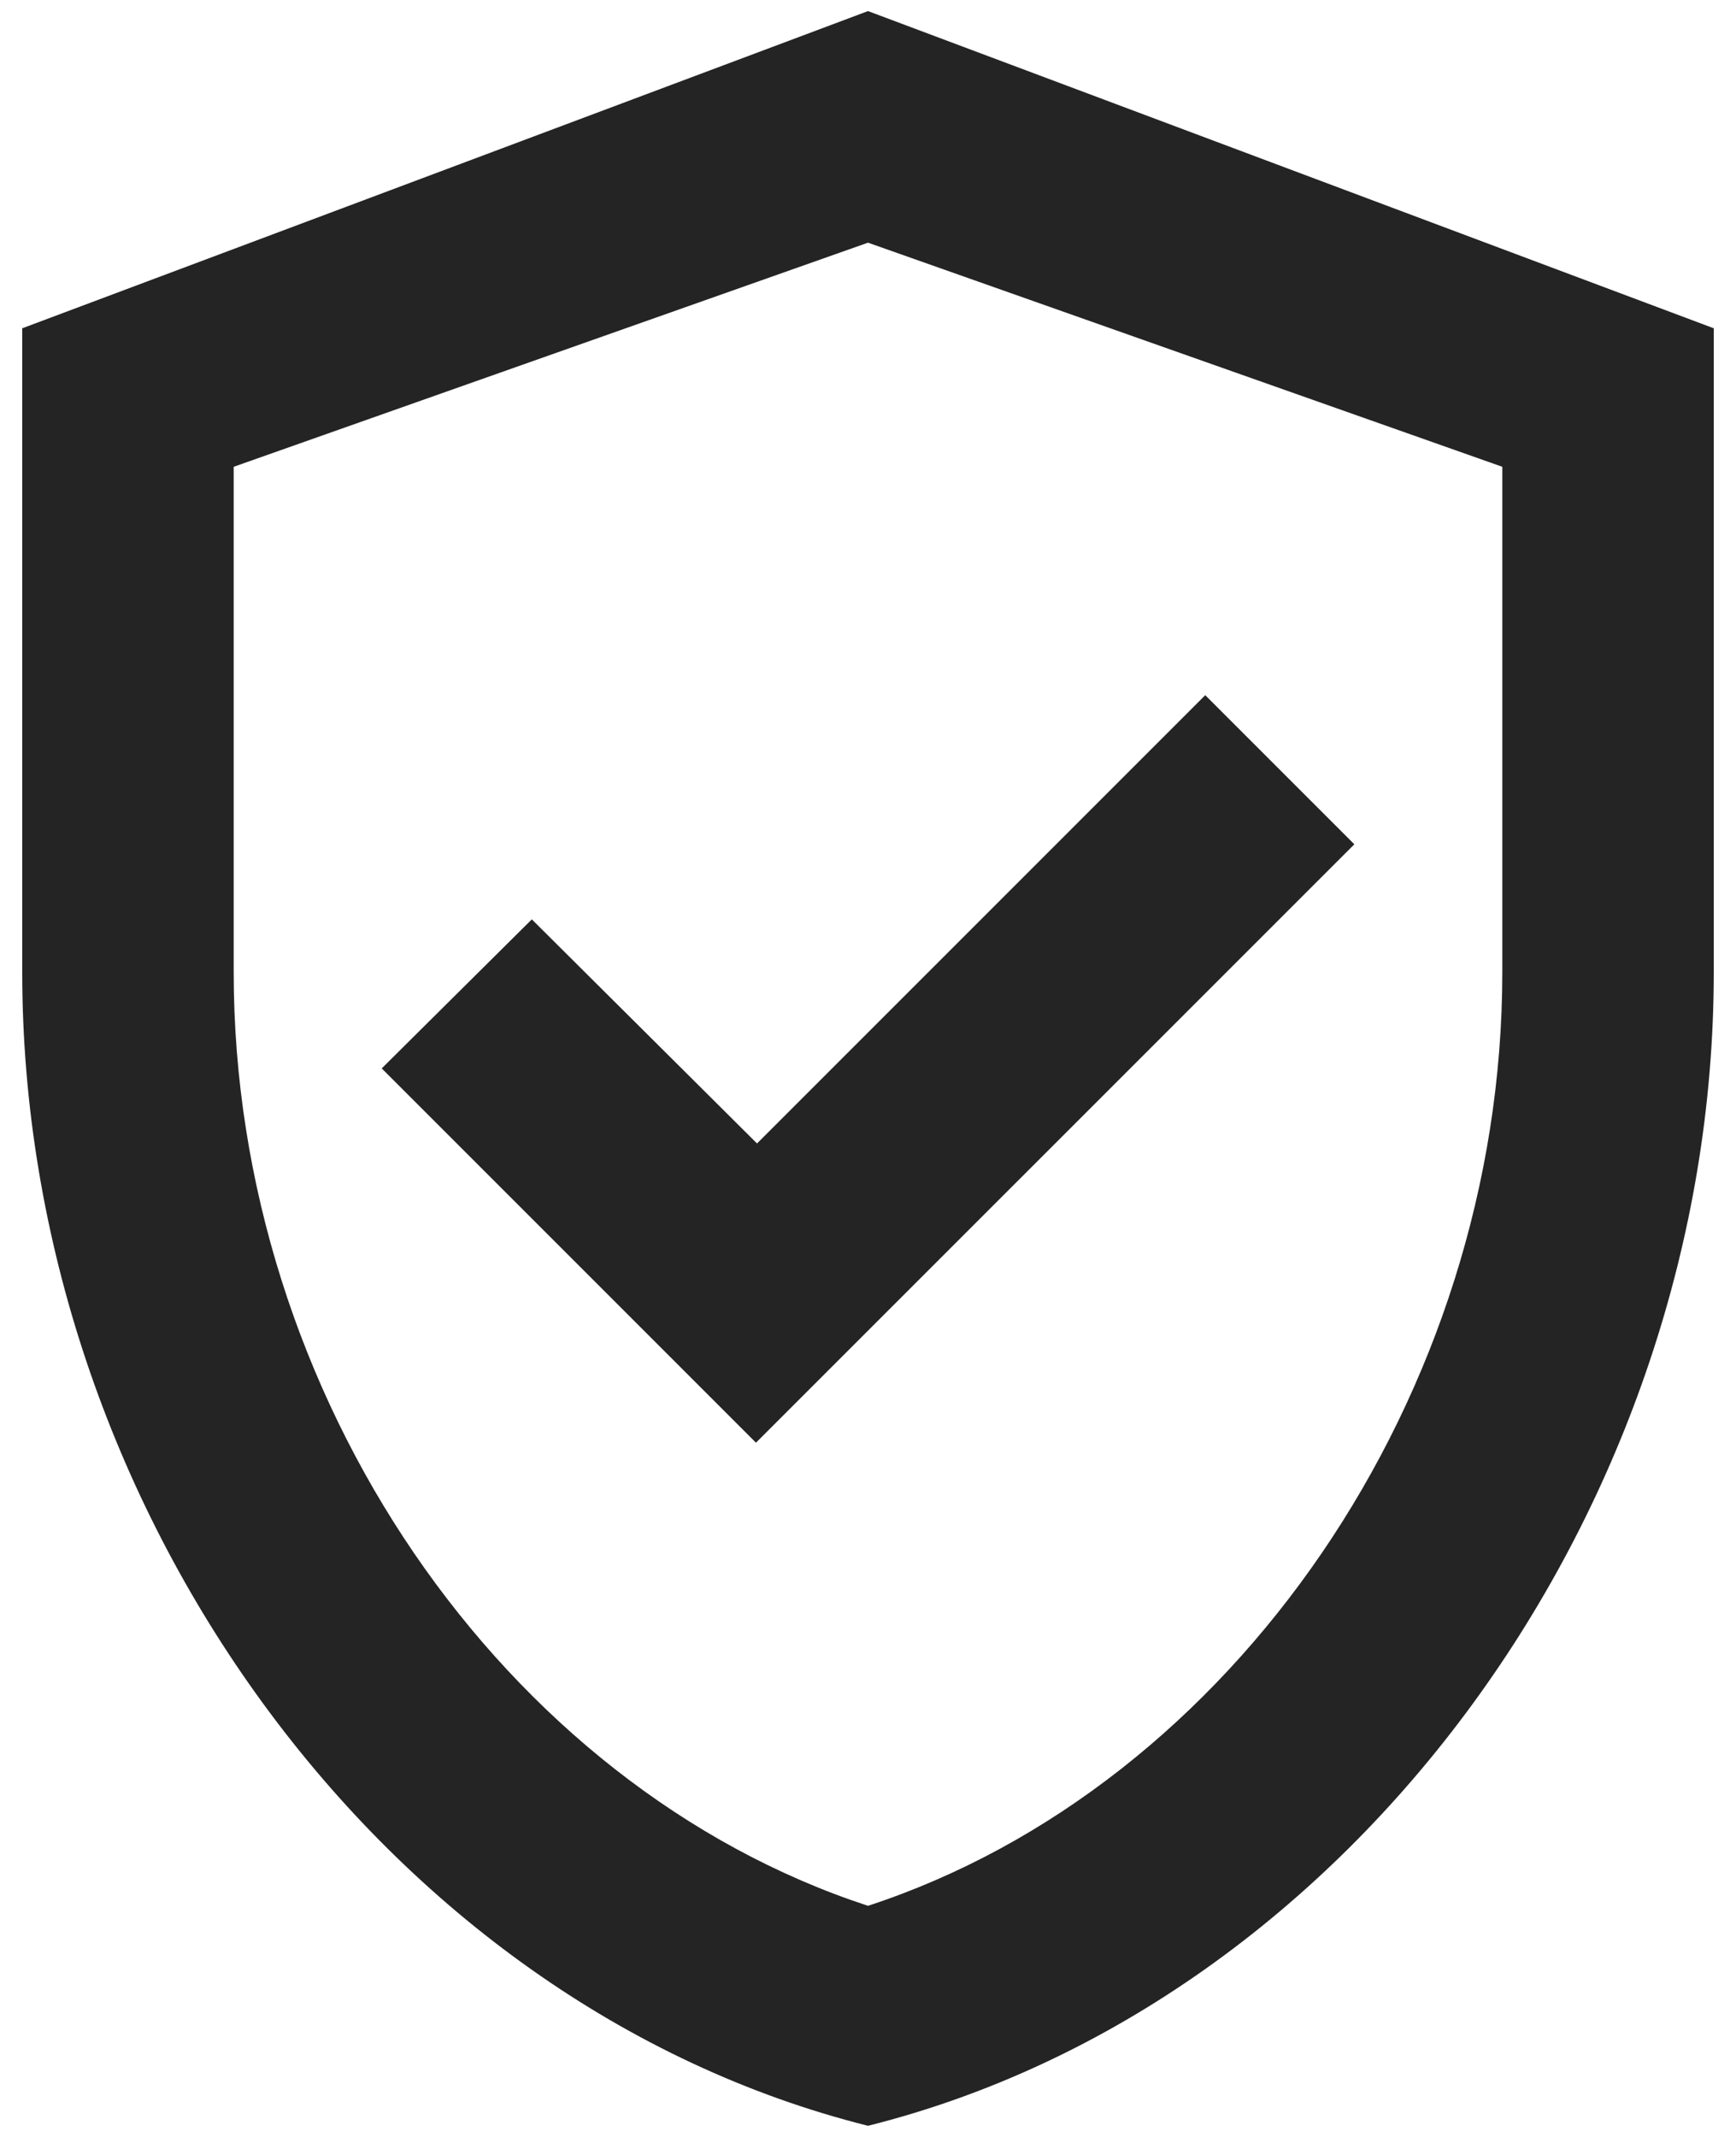 <svg width="26" height="32" viewBox="0 0 26 32" fill="none" xmlns="http://www.w3.org/2000/svg">
<path d="M13 0.166L0.333 4.916V14.559C0.333 22.554 5.733 30.012 13 31.833C20.268 30.012 25.667 22.554 25.667 14.559V4.916L13 0.166ZM22.5 14.559C22.5 20.892 18.463 26.75 13 28.539C7.538 26.75 3.5 20.908 3.5 14.559V6.99L13 3.634L22.5 6.99V14.559ZM7.965 13.767L5.717 15.999L11.322 21.604L20.284 12.643L18.051 10.41L11.338 17.123L7.965 13.767Z" fill="#242424"/>
</svg>
